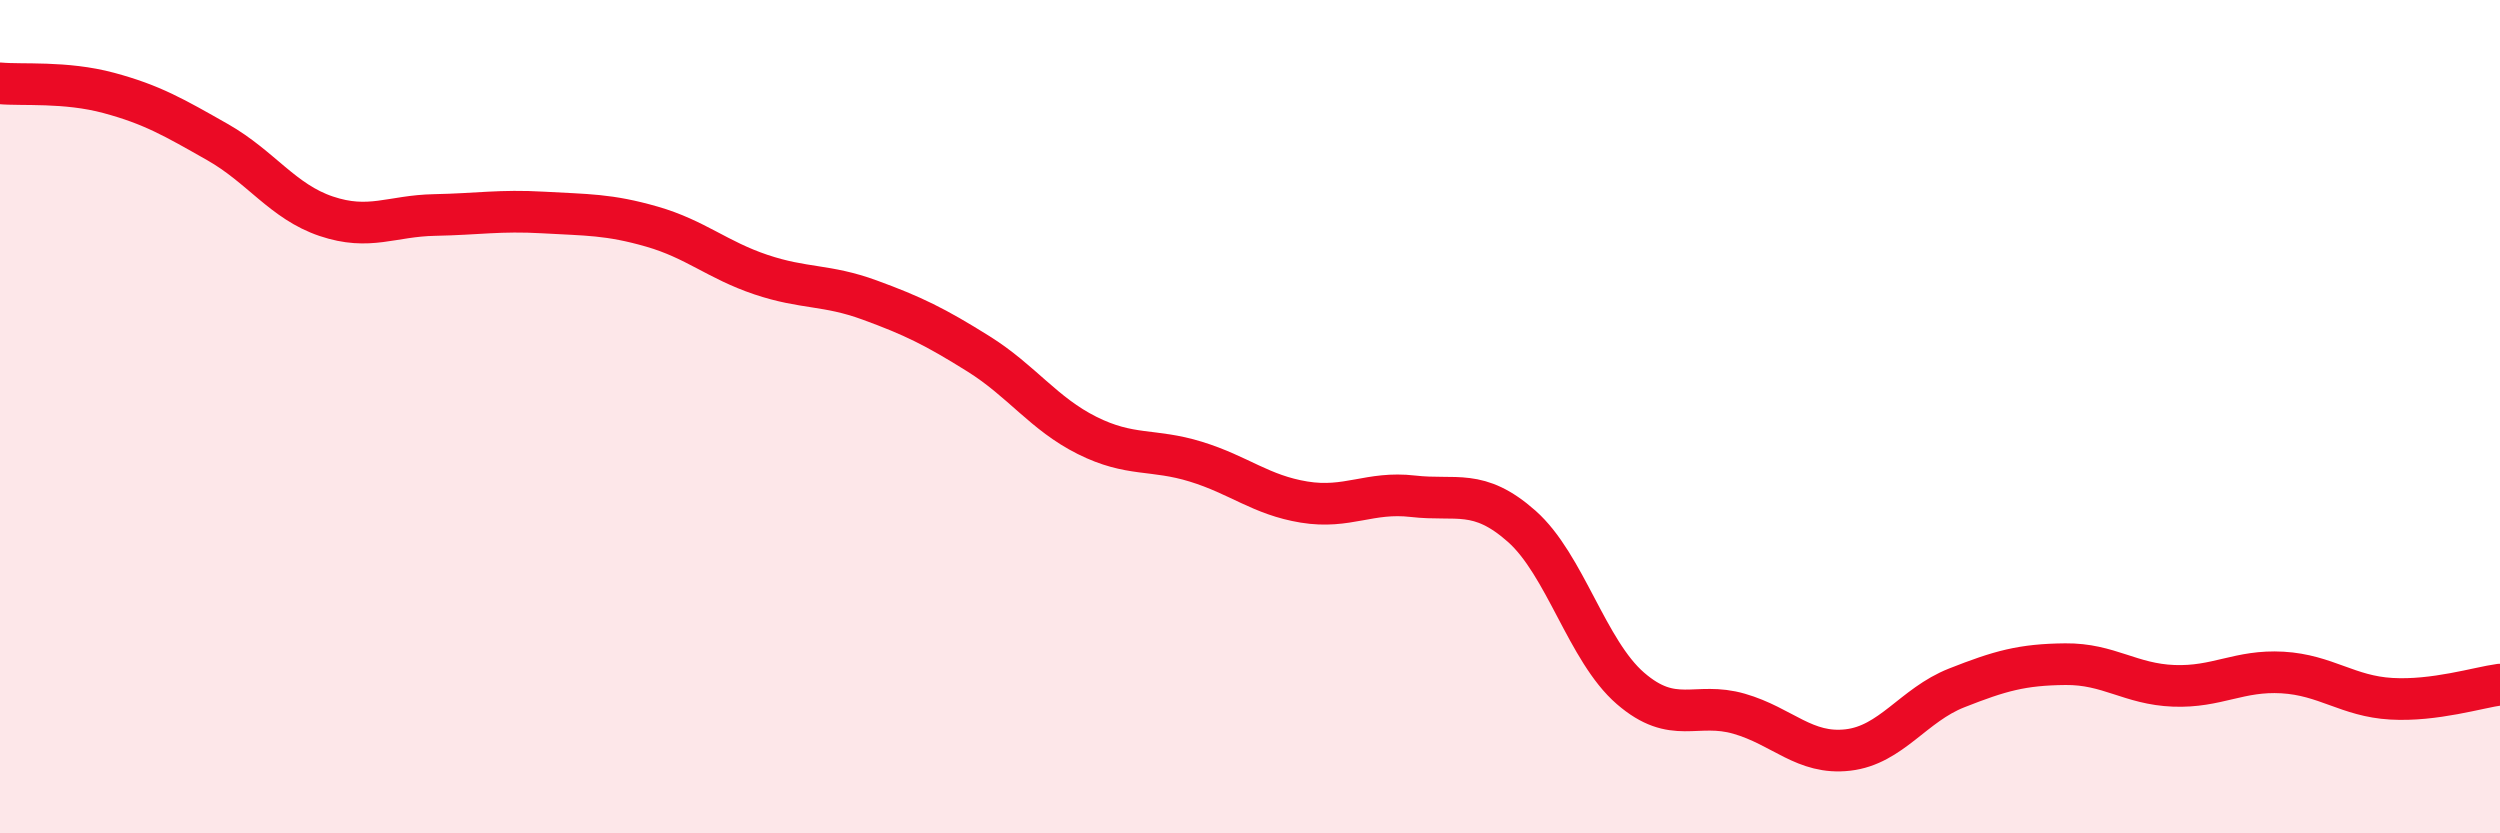 
    <svg width="60" height="20" viewBox="0 0 60 20" xmlns="http://www.w3.org/2000/svg">
      <path
        d="M 0,2 C 0.52,2.05 1.57,1.95 2.61,2.23 C 3.65,2.51 4.18,2.82 5.22,3.41 C 6.26,4 6.79,4.84 7.83,5.19 C 8.87,5.54 9.39,5.18 10.43,5.16 C 11.47,5.14 12,5.04 13.04,5.1 C 14.08,5.16 14.61,5.14 15.65,5.44 C 16.69,5.74 17.22,6.24 18.26,6.59 C 19.3,6.94 19.83,6.82 20.87,7.2 C 21.91,7.58 22.44,7.84 23.48,8.49 C 24.52,9.14 25.05,9.93 26.09,10.45 C 27.13,10.97 27.66,10.76 28.7,11.08 C 29.74,11.4 30.26,11.88 31.3,12.05 C 32.34,12.22 32.87,11.79 33.91,11.91 C 34.95,12.03 35.48,11.71 36.52,12.63 C 37.56,13.55 38.09,15.62 39.13,16.52 C 40.17,17.42 40.7,16.83 41.74,17.13 C 42.78,17.43 43.31,18.12 44.35,18 C 45.39,17.88 45.92,16.92 46.96,16.51 C 48,16.1 48.53,15.95 49.57,15.94 C 50.61,15.93 51.13,16.42 52.17,16.46 C 53.21,16.5 53.74,16.08 54.78,16.14 C 55.82,16.2 56.35,16.71 57.39,16.77 C 58.43,16.83 59.48,16.5 60,16.43L60 20L0 20Z"
        fill="#EB0A25"
        opacity="0.1"
        stroke-linecap="round"
        stroke-linejoin="round"
      />
      <path
        d="M 0,2 C 0.52,2.05 1.57,1.95 2.61,2.23 C 3.65,2.51 4.18,2.82 5.22,3.41 C 6.26,4 6.79,4.84 7.83,5.19 C 8.87,5.54 9.39,5.18 10.43,5.16 C 11.47,5.14 12,5.04 13.04,5.1 C 14.08,5.16 14.61,5.14 15.65,5.44 C 16.69,5.74 17.22,6.24 18.26,6.59 C 19.3,6.94 19.83,6.82 20.87,7.2 C 21.91,7.58 22.44,7.84 23.48,8.49 C 24.52,9.14 25.05,9.93 26.09,10.45 C 27.13,10.97 27.66,10.76 28.7,11.08 C 29.74,11.4 30.26,11.88 31.3,12.05 C 32.34,12.22 32.87,11.79 33.91,11.91 C 34.95,12.03 35.48,11.71 36.52,12.63 C 37.56,13.55 38.09,15.62 39.13,16.52 C 40.17,17.42 40.7,16.83 41.74,17.13 C 42.78,17.43 43.31,18.12 44.35,18 C 45.39,17.88 45.92,16.92 46.96,16.51 C 48,16.1 48.53,15.95 49.57,15.94 C 50.61,15.93 51.13,16.42 52.17,16.46 C 53.21,16.5 53.74,16.08 54.78,16.14 C 55.82,16.2 56.35,16.71 57.39,16.77 C 58.43,16.83 59.48,16.5 60,16.43"
        stroke="#EB0A25"
        stroke-width="1"
        fill="none"
        stroke-linecap="round"
        stroke-linejoin="round"
      />
    </svg>
  